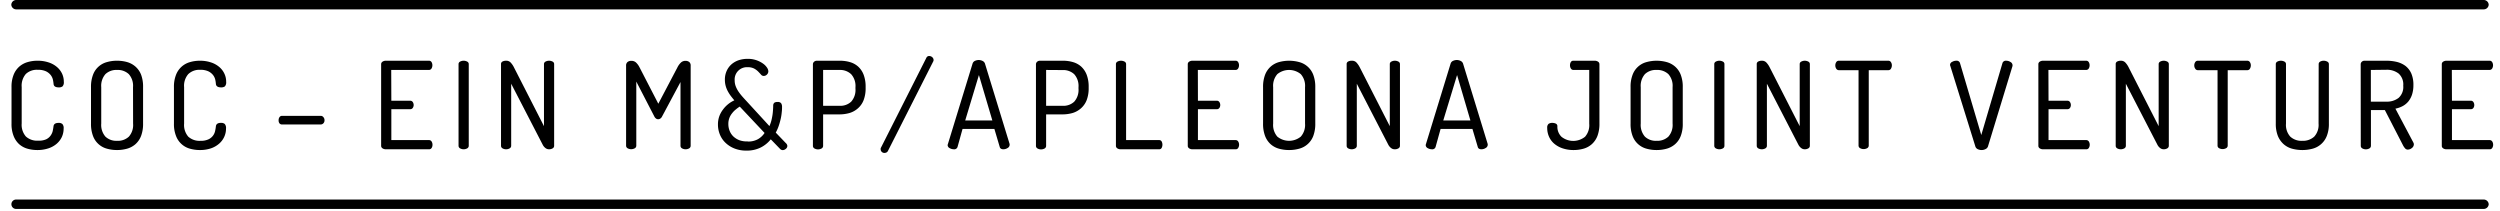 <svg id="Ebene_1" data-name="Ebene 1" xmlns="http://www.w3.org/2000/svg" viewBox="0 0 664 56" width="664" height="56"><title>logo_coc_de_NEU</title><path d="M661,1.25A1.32,1.32,0,0,0,659.61,0H4.39A1.32,1.32,0,0,0,3,1.25,1.32,1.32,0,0,0,4.39,2.49H659.61A1.32,1.32,0,0,0,661,1.25Z"/><path d="M661,54.25A1.32,1.32,0,0,0,659.61,53H4.39a1.25,1.25,0,1,0,0,2.49H659.61A1.32,1.32,0,0,0,661,54.25Z"/><path d="M14.23,22.28a10.35,10.35,0,0,0-.18-1.13,3.15,3.15,0,0,0-.58-1.21,3.56,3.56,0,0,0-1.26-1,4.92,4.92,0,0,0-2.17-.4,4.27,4.27,0,0,0-3.18,1.11,4.76,4.76,0,0,0-1.1,3.46v9.68a4.72,4.72,0,0,0,1.11,3.46,4.43,4.43,0,0,0,3.27,1.11A4.74,4.74,0,0,0,12.26,37a3.06,3.06,0,0,0,1.19-1A3.4,3.4,0,0,0,14,34.81c.09-.44.16-.85.21-1.24q.09-.93,1.35-.93a1.47,1.47,0,0,1,1,.29,1.59,1.59,0,0,1,.34,1.22,5.33,5.33,0,0,1-.48,2.24,5.42,5.42,0,0,1-1.39,1.81,6.39,6.39,0,0,1-2.2,1.21,9.16,9.16,0,0,1-2.91.44,9.57,9.57,0,0,1-2.67-.37,5.59,5.59,0,0,1-2.19-1.21A5.81,5.81,0,0,1,3.61,36.1a8.53,8.53,0,0,1-.55-3.27V23.15a8.53,8.53,0,0,1,.55-3.27A5.71,5.71,0,0,1,5.1,17.71,5.82,5.82,0,0,1,7.31,16.5,9.21,9.21,0,0,1,10,16.13a9,9,0,0,1,2.89.44,6.4,6.4,0,0,1,2.19,1.19,5.28,5.28,0,0,1,1.39,1.77,5.06,5.06,0,0,1,.48,2.2,1.56,1.56,0,0,1-.34,1.21,1.58,1.58,0,0,1-1,.27Q14.29,23.21,14.23,22.28Z"/><path d="M31.09,39.85a9.88,9.88,0,0,1-2.72-.37A5.43,5.43,0,0,1,24.7,36.1a9,9,0,0,1-.53-3.27V23.15a9,9,0,0,1,.53-3.27,5.43,5.43,0,0,1,3.67-3.38,9.51,9.51,0,0,1,2.72-.37,9.61,9.61,0,0,1,2.72.37A5.75,5.75,0,0,1,36,17.71a5.6,5.6,0,0,1,1.49,2.17A9,9,0,0,1,38,23.15v9.68a9,9,0,0,1-.53,3.27A5.6,5.6,0,0,1,36,38.27a5.75,5.75,0,0,1-2.21,1.21A10,10,0,0,1,31.09,39.85Zm4.24-16.7a4.67,4.67,0,0,0-1.12-3.46,4.25,4.25,0,0,0-3.12-1.11A4.21,4.21,0,0,0,28,19.69a4.72,4.72,0,0,0-1.11,3.46v9.68A4.72,4.72,0,0,0,28,36.29a4.21,4.21,0,0,0,3.11,1.11,4.25,4.25,0,0,0,3.12-1.11,4.67,4.67,0,0,0,1.12-3.46Z"/><path d="M57.34,22.28a8.19,8.19,0,0,0-.17-1.13,3.15,3.15,0,0,0-.58-1.21,3.56,3.56,0,0,0-1.26-1,4.92,4.92,0,0,0-2.17-.4A4.26,4.26,0,0,0,50,19.69a4.71,4.71,0,0,0-1.1,3.46v9.68A4.72,4.72,0,0,0,50,36.29a4.43,4.43,0,0,0,3.27,1.11A4.74,4.74,0,0,0,55.38,37a3.12,3.12,0,0,0,1.75-2.2,10.37,10.37,0,0,0,.21-1.24q.1-.93,1.35-.93a1.51,1.51,0,0,1,1,.29,1.63,1.63,0,0,1,.34,1.22,5.19,5.19,0,0,1-.49,2.24,5.27,5.27,0,0,1-1.38,1.81A6.48,6.48,0,0,1,56,39.41a9.18,9.18,0,0,1-2.92.44,9.68,9.68,0,0,1-2.67-.37,5.49,5.49,0,0,1-3.66-3.38,8.53,8.53,0,0,1-.55-3.27V23.15a8.53,8.53,0,0,1,.55-3.27,5.55,5.55,0,0,1,3.7-3.38,9.21,9.21,0,0,1,2.67-.37,9,9,0,0,1,2.89.44,6.4,6.4,0,0,1,2.19,1.19,5.13,5.13,0,0,1,1.38,1.77,4.93,4.93,0,0,1,.49,2.2,1.6,1.6,0,0,1-.34,1.21,1.63,1.63,0,0,1-1,.27Q57.42,23.21,57.34,22.28Z"/><path d="M74,31.93a1.37,1.37,0,0,1,.24-.82.79.79,0,0,1,.69-.34h10.3a.89.89,0,0,1,.66.34,1.18,1.18,0,0,1,.3.82,1.12,1.12,0,0,1-.3.82,1,1,0,0,1-.66.31H74.91a.84.84,0,0,1-.69-.31A1.29,1.29,0,0,1,74,31.93Z"/><path d="M103.94,26.75h5a.81.81,0,0,1,.69.35,1.43,1.43,0,0,1,.24.81,1.37,1.37,0,0,1-.23.74.78.78,0,0,1-.7.35h-5v8.21h10a.77.77,0,0,1,.69.37,1.57,1.57,0,0,1,.24.88,1.53,1.53,0,0,1-.22.82.77.77,0,0,1-.71.37H102.46a1.55,1.55,0,0,1-.84-.24.79.79,0,0,1-.39-.72V17.1a.8.8,0,0,1,.39-.73,1.55,1.55,0,0,1,.84-.24h11.45a.77.77,0,0,1,.71.37,1.55,1.55,0,0,1,.22.82,1.62,1.62,0,0,1-.24.89.79.79,0,0,1-.69.37h-10Z"/><path d="M121.79,17.06a.74.74,0,0,1,.42-.7,2,2,0,0,1,1.87,0,.74.74,0,0,1,.42.7V38.69a.78.78,0,0,1-.42.72,1.94,1.94,0,0,1-1.87,0,.78.78,0,0,1-.42-.72Z"/><path d="M145.86,39.65a1.54,1.54,0,0,1-1-.34,2.53,2.53,0,0,1-.72-.88l-8.37-16.19V38.69a.78.78,0,0,1-.42.72,1.84,1.84,0,0,1-.93.24,1.81,1.81,0,0,1-.93-.24.78.78,0,0,1-.42-.72V17.06a.74.74,0,0,1,.4-.72,2,2,0,0,1,.95-.21,1.58,1.58,0,0,1,1.17.44,5.22,5.22,0,0,1,.89,1.27l8,15.67V17.06a.74.74,0,0,1,.42-.7,2,2,0,0,1,1.87,0,.73.73,0,0,1,.41.7V38.69a.77.77,0,0,1-.41.72A1.85,1.85,0,0,1,145.86,39.65Z"/><path d="M175.85,30.93a1.4,1.4,0,0,1-.5.58,1.06,1.06,0,0,1-.56.16.93.93,0,0,1-.51-.16,1.46,1.46,0,0,1-.49-.58L169,21.67v17a.78.78,0,0,1-.42.72,1.94,1.94,0,0,1-1.87,0,.78.78,0,0,1-.42-.72V17.45a1.19,1.19,0,0,1,.41-1,1.58,1.58,0,0,1,1-.29,1.76,1.76,0,0,1,1.22.44,4.54,4.54,0,0,1,.93,1.27l5,9.68,5.09-9.68a4.54,4.54,0,0,1,.93-1.27,1.76,1.76,0,0,1,1.22-.44,1.6,1.6,0,0,1,.95.29,1.18,1.18,0,0,1,.4,1V38.69a.79.79,0,0,1-.41.72,1.94,1.94,0,0,1-1.87,0,.78.78,0,0,1-.42-.72V21.79Z"/><path d="M198.25,40a8.33,8.33,0,0,1-3.17-.56,7.23,7.23,0,0,1-2.38-1.51,6.29,6.29,0,0,1-1.5-2.21,6.88,6.88,0,0,1-.51-2.63,6.37,6.37,0,0,1,.35-2.19,6.91,6.91,0,0,1,1-1.82,7.68,7.68,0,0,1,3-2.43c-.33-.39-.64-.78-.94-1.17a10.31,10.31,0,0,1-.8-1.26,6.69,6.69,0,0,1-.56-1.41,6.12,6.12,0,0,1-.21-1.63,5.56,5.56,0,0,1,.48-2.36,5.15,5.15,0,0,1,1.3-1.76A5.78,5.78,0,0,1,196.17,16a7.64,7.64,0,0,1,2.37-.37,6.88,6.88,0,0,1,4.12,1.26,4,4,0,0,1,1.06,1.08,1.92,1.92,0,0,1,.35.95,1.19,1.19,0,0,1-.37.88,1.18,1.18,0,0,1-.88.37.9.9,0,0,1-.69-.35c-.21-.24-.45-.5-.73-.79a4.75,4.75,0,0,0-1.08-.81,3.57,3.57,0,0,0-1.72-.37,3.26,3.26,0,0,0-3.47,3.51,4.32,4.32,0,0,0,.27,1.53,6.88,6.88,0,0,0,.72,1.4,13.63,13.63,0,0,0,1,1.3c.37.42.73.82,1.1,1.21l6.14,6.69a9.31,9.31,0,0,0,.52-1.48c.12-.49.22-1,.29-1.45s.11-.92.14-1.35.05-.81.05-1.16a1.07,1.07,0,0,1,.27-.74,1.39,1.39,0,0,1,.92-.22,1.05,1.05,0,0,1,.92.34,1.73,1.73,0,0,1,.24,1c0,.34,0,.77-.07,1.29a13.06,13.06,0,0,1-.25,1.69,17.57,17.57,0,0,1-.52,1.9,11,11,0,0,1-.83,1.91L208.71,38a1.14,1.14,0,0,1,.41.74,1,1,0,0,1-.4.79,1.28,1.28,0,0,1-.85.34,1,1,0,0,1-.71-.35L204.72,37a8,8,0,0,1-2.66,2.17A8.18,8.18,0,0,1,198.25,40Zm.35-2.41a5.32,5.32,0,0,0,2.72-.63,5.12,5.12,0,0,0,1.75-1.65l-6.59-7c-.35.22-.69.46-1,.73a5.48,5.48,0,0,0-1,1,4.69,4.69,0,0,0-.74,1.25,4.36,4.36,0,0,0-.29,1.64,4.83,4.83,0,0,0,.34,1.82,4.2,4.2,0,0,0,1,1.5,4.92,4.92,0,0,0,1.62,1A5.9,5.9,0,0,0,198.6,37.56Z"/><path d="M215.91,17.06a.9.9,0,0,1,.29-.64,1.11,1.11,0,0,1,.81-.29h6.08a9.31,9.31,0,0,1,2.67.37,5.53,5.53,0,0,1,2.17,1.19,5.63,5.63,0,0,1,1.45,2.16,8.84,8.84,0,0,1,.53,3.23v.29a8.71,8.71,0,0,1-.53,3.22,5.51,5.51,0,0,1-1.48,2.15A5.89,5.89,0,0,1,225.68,30a9.61,9.61,0,0,1-2.72.38h-4.34v8.34a.78.78,0,0,1-.42.72,1.94,1.94,0,0,1-1.87,0,.78.78,0,0,1-.42-.72Zm2.71,1.52V28.1H223A4.18,4.18,0,0,0,226.08,27a4.67,4.67,0,0,0,1.13-3.44v-.38a4.68,4.68,0,0,0-1.13-3.46A4.25,4.25,0,0,0,223,18.58Z"/><path d="M246.84,14.88a1.18,1.18,0,0,1,.75.3,1,1,0,0,1,.37.76.86.86,0,0,1-.13.45l-12,23.71a.89.89,0,0,1-.38.39,1.29,1.29,0,0,1-.52.13,1,1,0,0,1-.74-.29.94.94,0,0,1-.29-.68,1.83,1.83,0,0,1,0-.21.46.46,0,0,1,.08-.21l12.06-23.87A.79.79,0,0,1,246.84,14.88Z"/><path d="M253.33,39.65a2.27,2.27,0,0,1-1.09-.3.94.94,0,0,1-.55-.82,1.28,1.28,0,0,1,.07-.26l6.56-21.4a1.18,1.18,0,0,1,.64-.71,2.46,2.46,0,0,1,1-.22,2.32,2.32,0,0,1,1,.24,1.23,1.23,0,0,1,.64.69l6.56,21.4a.36.36,0,0,0,0,.11.37.37,0,0,1,0,.11,1,1,0,0,1-.54.82,2.09,2.09,0,0,1-1.13.34,1.31,1.31,0,0,1-.61-.14.74.74,0,0,1-.35-.47l-1.42-4.79h-8.46L254.33,39A.91.91,0,0,1,253.33,39.65ZM263.57,32,260,19.93,256.36,32Z"/><path d="M275.15,17.06a.9.9,0,0,1,.29-.64,1.09,1.09,0,0,1,.8-.29h6.09a9.31,9.31,0,0,1,2.67.37,5.6,5.6,0,0,1,2.17,1.19,5.75,5.75,0,0,1,1.45,2.16,8.84,8.84,0,0,1,.53,3.23v.29a8.71,8.71,0,0,1-.53,3.22,5.62,5.62,0,0,1-1.48,2.15A6,6,0,0,1,284.92,30a9.61,9.61,0,0,1-2.72.38h-4.35v8.34a.79.79,0,0,1-.41.72,1.88,1.88,0,0,1-.94.24,1.84,1.84,0,0,1-.93-.24.78.78,0,0,1-.42-.72Zm2.7,1.52V28.1h4.35A4.18,4.18,0,0,0,285.32,27a4.67,4.67,0,0,0,1.13-3.44v-.38a4.68,4.68,0,0,0-1.13-3.46,4.25,4.25,0,0,0-3.12-1.11Z"/><path d="M297.61,39.65a1.57,1.57,0,0,1-.84-.24.8.8,0,0,1-.38-.72V17.06a.74.74,0,0,1,.42-.7,1.91,1.91,0,0,1,.93-.23,1.94,1.94,0,0,1,.93.23.74.74,0,0,1,.42.7V37.21h8.79a.71.71,0,0,1,.66.38,1.86,1.86,0,0,1,0,1.68.71.71,0,0,1-.66.38Z"/><path d="M318.17,26.75h5a.79.79,0,0,1,.69.35,1.43,1.43,0,0,1,.24.81,1.36,1.36,0,0,1-.22.74.79.79,0,0,1-.71.35h-5v8.21h10a.77.77,0,0,1,.69.37,1.57,1.57,0,0,1,.24.88,1.53,1.53,0,0,1-.23.82.75.75,0,0,1-.7.37H316.69a1.57,1.57,0,0,1-.84-.24.8.8,0,0,1-.38-.72V17.1a.81.81,0,0,1,.38-.73,1.57,1.57,0,0,1,.84-.24h11.46a.75.75,0,0,1,.7.37,1.56,1.56,0,0,1,.23.82,1.62,1.62,0,0,1-.24.89.79.79,0,0,1-.69.37h-10Z"/><path d="M342.37,39.85a9.93,9.93,0,0,1-2.72-.37,5.56,5.56,0,0,1-2.2-1.21A5.67,5.67,0,0,1,336,36.1a9,9,0,0,1-.53-3.27V23.15a9,9,0,0,1,.53-3.27,5.67,5.67,0,0,1,1.47-2.17,5.56,5.56,0,0,1,2.2-1.21,10.18,10.18,0,0,1,5.44,0,5.5,5.5,0,0,1,3.7,3.38,9,9,0,0,1,.53,3.27v9.68a9,9,0,0,1-.53,3.27,5.5,5.5,0,0,1-3.7,3.38A9.93,9.93,0,0,1,342.37,39.85Zm4.25-16.7a4.68,4.68,0,0,0-1.13-3.46,4.93,4.93,0,0,0-6.23,0,4.72,4.72,0,0,0-1.11,3.46v9.68a4.72,4.72,0,0,0,1.11,3.46,4.93,4.93,0,0,0,6.23,0,4.68,4.68,0,0,0,1.13-3.46Z"/><path d="M370.46,39.65a1.52,1.52,0,0,1-1-.34,2.67,2.67,0,0,1-.73-.88l-8.36-16.19V38.69a.78.78,0,0,1-.42.72,1.94,1.94,0,0,1-1.87,0,.77.77,0,0,1-.41-.72V17.06a.74.74,0,0,1,.4-.72,2,2,0,0,1,1-.21,1.58,1.58,0,0,1,1.17.44,5.51,5.51,0,0,1,.89,1.27l8,15.67V17.06a.74.74,0,0,1,.42-.7,1.91,1.91,0,0,1,.93-.23,1.94,1.94,0,0,1,.93.23.74.74,0,0,1,.42.7V38.69a.78.78,0,0,1-.42.72A1.84,1.84,0,0,1,370.46,39.65Z"/><path d="M380.31,39.65a2.28,2.28,0,0,1-1.1-.3.93.93,0,0,1-.54-.82,1.07,1.07,0,0,1,.06-.26l6.56-21.4a1.17,1.17,0,0,1,.65-.71,2.38,2.38,0,0,1,1-.22,2.29,2.29,0,0,1,1,.24,1.23,1.23,0,0,1,.64.69l6.56,21.4a.36.36,0,0,0,0,.11.36.36,0,0,1,0,.11,1,1,0,0,1-.55.82,2.07,2.07,0,0,1-1.13.34,1.31,1.31,0,0,1-.61-.14.74.74,0,0,1-.35-.47l-1.42-4.79h-8.46L381.3,39A.9.9,0,0,1,380.31,39.65ZM390.54,32,387,19.93,383.33,32Z"/><path d="M417.92,18.58a.79.79,0,0,1-.69-.37,1.62,1.62,0,0,1-.24-.89,1.64,1.64,0,0,1,.21-.82.75.75,0,0,1,.72-.37h5.66a1.55,1.55,0,0,1,.84.24.8.8,0,0,1,.39.73V32.83a9,9,0,0,1-.53,3.27,5.67,5.67,0,0,1-1.47,2.17,5.59,5.59,0,0,1-2.19,1.21,9.57,9.57,0,0,1-2.67.37,9.06,9.06,0,0,1-2.88-.44,6.68,6.68,0,0,1-2.22-1.21,5.22,5.22,0,0,1-1.41-1.85,5.62,5.62,0,0,1-.5-2.39,1.28,1.28,0,0,1,.35-1.05,1.63,1.63,0,0,1,1-.27,2.18,2.18,0,0,1,.93.19.74.74,0,0,1,.42.74,3.71,3.71,0,0,0,1.08,2.75,5,5,0,0,0,6.27,0,4.67,4.67,0,0,0,1.11-3.46V18.58Z"/><path d="M440,39.85a9.88,9.88,0,0,1-2.72-.37,5.43,5.43,0,0,1-3.67-3.38,8.75,8.75,0,0,1-.53-3.27V23.15a8.75,8.75,0,0,1,.53-3.27,5.43,5.43,0,0,1,3.67-3.38,10.15,10.15,0,0,1,5.43,0,5.71,5.71,0,0,1,2.22,1.21,5.48,5.48,0,0,1,1.48,2.17,8.75,8.75,0,0,1,.53,3.27v9.68a8.75,8.75,0,0,1-.53,3.27,5.48,5.48,0,0,1-1.48,2.17,5.71,5.71,0,0,1-2.22,1.21A9.86,9.86,0,0,1,440,39.85Zm4.24-16.7a4.67,4.67,0,0,0-1.12-3.46A4.27,4.27,0,0,0,440,18.58a4.19,4.19,0,0,0-3.11,1.11,4.72,4.72,0,0,0-1.11,3.46v9.68a4.72,4.72,0,0,0,1.11,3.46A4.19,4.19,0,0,0,440,37.4a4.27,4.27,0,0,0,3.12-1.11,4.67,4.67,0,0,0,1.12-3.46Z"/><path d="M455.31,17.06a.74.74,0,0,1,.42-.7,2,2,0,0,1,1.87,0,.73.73,0,0,1,.41.7V38.69a.77.77,0,0,1-.41.72,1.94,1.94,0,0,1-1.87,0,.78.78,0,0,1-.42-.72Z"/><path d="M479.38,39.65a1.54,1.54,0,0,1-1-.34,2.67,2.67,0,0,1-.73-.88l-8.36-16.19V38.69a.78.78,0,0,1-.42.72,1.94,1.94,0,0,1-1.87,0,.79.79,0,0,1-.41-.72V17.06a.74.74,0,0,1,.4-.72,2,2,0,0,1,.95-.21,1.58,1.58,0,0,1,1.17.44,5.22,5.22,0,0,1,.89,1.27l8,15.67V17.06a.74.74,0,0,1,.42-.7,2,2,0,0,1,1.86,0,.74.74,0,0,1,.42.7V38.69a.78.78,0,0,1-.42.72A1.84,1.84,0,0,1,479.38,39.65Z"/><path d="M501.52,16.13a.79.79,0,0,1,.72.39,1.52,1.52,0,0,1,.24.83,1.7,1.7,0,0,1-.24.89.78.78,0,0,1-.72.4h-5.18v20a.78.78,0,0,1-.42.72,1.94,1.94,0,0,1-1.87,0,.78.78,0,0,1-.42-.72v-20h-5.21a.81.81,0,0,1-.71-.39,1.56,1.56,0,0,1-.25-.9,1.52,1.52,0,0,1,.24-.83.79.79,0,0,1,.72-.39Z"/><path d="M518,17.51a.79.79,0,0,1-.07-.25.9.9,0,0,1,.55-.82,2.15,2.15,0,0,1,1.09-.31.91.91,0,0,1,1,.61l5.66,19.12,5.63-19.12a.93.93,0,0,1,1-.61,2.09,2.09,0,0,1,1.13.34,1,1,0,0,1,.54.82.37.37,0,0,1,0,.11.2.2,0,0,0,0,.11L528,38.91a1.22,1.22,0,0,1-.65.69,2.21,2.21,0,0,1-1.06.25,2.3,2.3,0,0,1-1-.23,1.19,1.19,0,0,1-.63-.71Z"/><path d="M544.09,26.75h5a.79.79,0,0,1,.69.35,1.43,1.43,0,0,1,.24.81,1.36,1.36,0,0,1-.22.74.8.8,0,0,1-.71.35h-5v8.21h10a.79.79,0,0,1,.7.37,1.57,1.57,0,0,1,.24.88,1.53,1.53,0,0,1-.23.82.77.77,0,0,1-.71.37H542.61a1.57,1.57,0,0,1-.84-.24.78.78,0,0,1-.38-.72V17.1a.79.79,0,0,1,.38-.73,1.57,1.57,0,0,1,.84-.24h11.45a.77.77,0,0,1,.71.37,1.56,1.56,0,0,1,.23.82,1.62,1.62,0,0,1-.24.89.82.82,0,0,1-.7.37h-10Z"/><path d="M574.72,39.65a1.54,1.54,0,0,1-1-.34,2.53,2.53,0,0,1-.72-.88l-8.37-16.19V38.69a.78.78,0,0,1-.42.72,1.94,1.94,0,0,1-1.87,0,.79.79,0,0,1-.41-.72V17.06a.74.74,0,0,1,.4-.72,2,2,0,0,1,.95-.21,1.58,1.58,0,0,1,1.17.44,5.22,5.22,0,0,1,.89,1.27l8,15.67V17.06a.74.74,0,0,1,.42-.7,2,2,0,0,1,1.86,0,.74.74,0,0,1,.42.7V38.69a.78.78,0,0,1-.42.72A1.84,1.84,0,0,1,574.72,39.65Z"/><path d="M596.86,16.13a.79.79,0,0,1,.72.39,1.52,1.52,0,0,1,.24.83,1.7,1.7,0,0,1-.24.89.78.78,0,0,1-.72.4h-5.18v20a.78.78,0,0,1-.42.72,1.94,1.94,0,0,1-1.87,0,.77.77,0,0,1-.41-.72v-20h-5.22a.79.79,0,0,1-.7-.39,1.49,1.49,0,0,1-.26-.9,1.52,1.52,0,0,1,.24-.83.79.79,0,0,1,.72-.39Z"/><path d="M615.84,17.06a.75.75,0,0,1,.41-.7,1.87,1.87,0,0,1,.94-.23,2,2,0,0,1,.92.23.74.74,0,0,1,.44.7V32.83A8.53,8.53,0,0,1,618,36.1a5.57,5.57,0,0,1-3.73,3.38,10.55,10.55,0,0,1-5.54,0,5.58,5.58,0,0,1-2.22-1.21A5.93,5.93,0,0,1,605,36.1a8.73,8.73,0,0,1-.55-3.27V17.06a.74.74,0,0,1,.42-.7,2,2,0,0,1,1.87,0,.74.74,0,0,1,.42.7V32.83a4.64,4.64,0,0,0,1.14,3.46,4.36,4.36,0,0,0,3.17,1.11,4.44,4.44,0,0,0,3.19-1.11,4.6,4.6,0,0,0,1.15-3.46Z"/><path d="M627,17.06a.89.89,0,0,1,.26-.62,1,1,0,0,1,.71-.31h5.88a11.73,11.73,0,0,1,2.76.32,6.38,6.38,0,0,1,2.28,1.06,5.22,5.22,0,0,1,1.55,2,7.54,7.54,0,0,1,.56,3.08,8,8,0,0,1-.37,2.55,5.73,5.73,0,0,1-1,1.84,5.15,5.15,0,0,1-1.52,1.22,7,7,0,0,1-1.89.66l4.77,9a1,1,0,0,1,.13.45,1.24,1.24,0,0,1-.52,1,1.7,1.7,0,0,1-1.09.42.93.93,0,0,1-.71-.32,3.93,3.93,0,0,1-.52-.74l-4.86-9.43h-3.7v9.46a.79.79,0,0,1-.41.72,1.88,1.88,0,0,1-.94.24,1.84,1.84,0,0,1-.93-.24.78.78,0,0,1-.42-.72Zm2.7,1.52V27h4.15a5.06,5.06,0,0,0,3.22-1,3.89,3.89,0,0,0,1.23-3.25,3.86,3.86,0,0,0-1.23-3.22,5.06,5.06,0,0,0-3.22-1Z"/><path d="M651.24,26.75h5a.79.79,0,0,1,.69.35,1.43,1.43,0,0,1,.24.81,1.36,1.36,0,0,1-.22.74.79.79,0,0,1-.71.35h-5v8.21h10a.79.79,0,0,1,.7.37,1.57,1.57,0,0,1,.24.88,1.53,1.53,0,0,1-.23.82.77.77,0,0,1-.71.37H649.76a1.57,1.57,0,0,1-.84-.24.78.78,0,0,1-.38-.72V17.1a.79.79,0,0,1,.38-.73,1.57,1.57,0,0,1,.84-.24h11.45a.77.77,0,0,1,.71.37,1.56,1.56,0,0,1,.23.82,1.62,1.62,0,0,1-.24.89.82.82,0,0,1-.7.37h-10Z"/></svg>